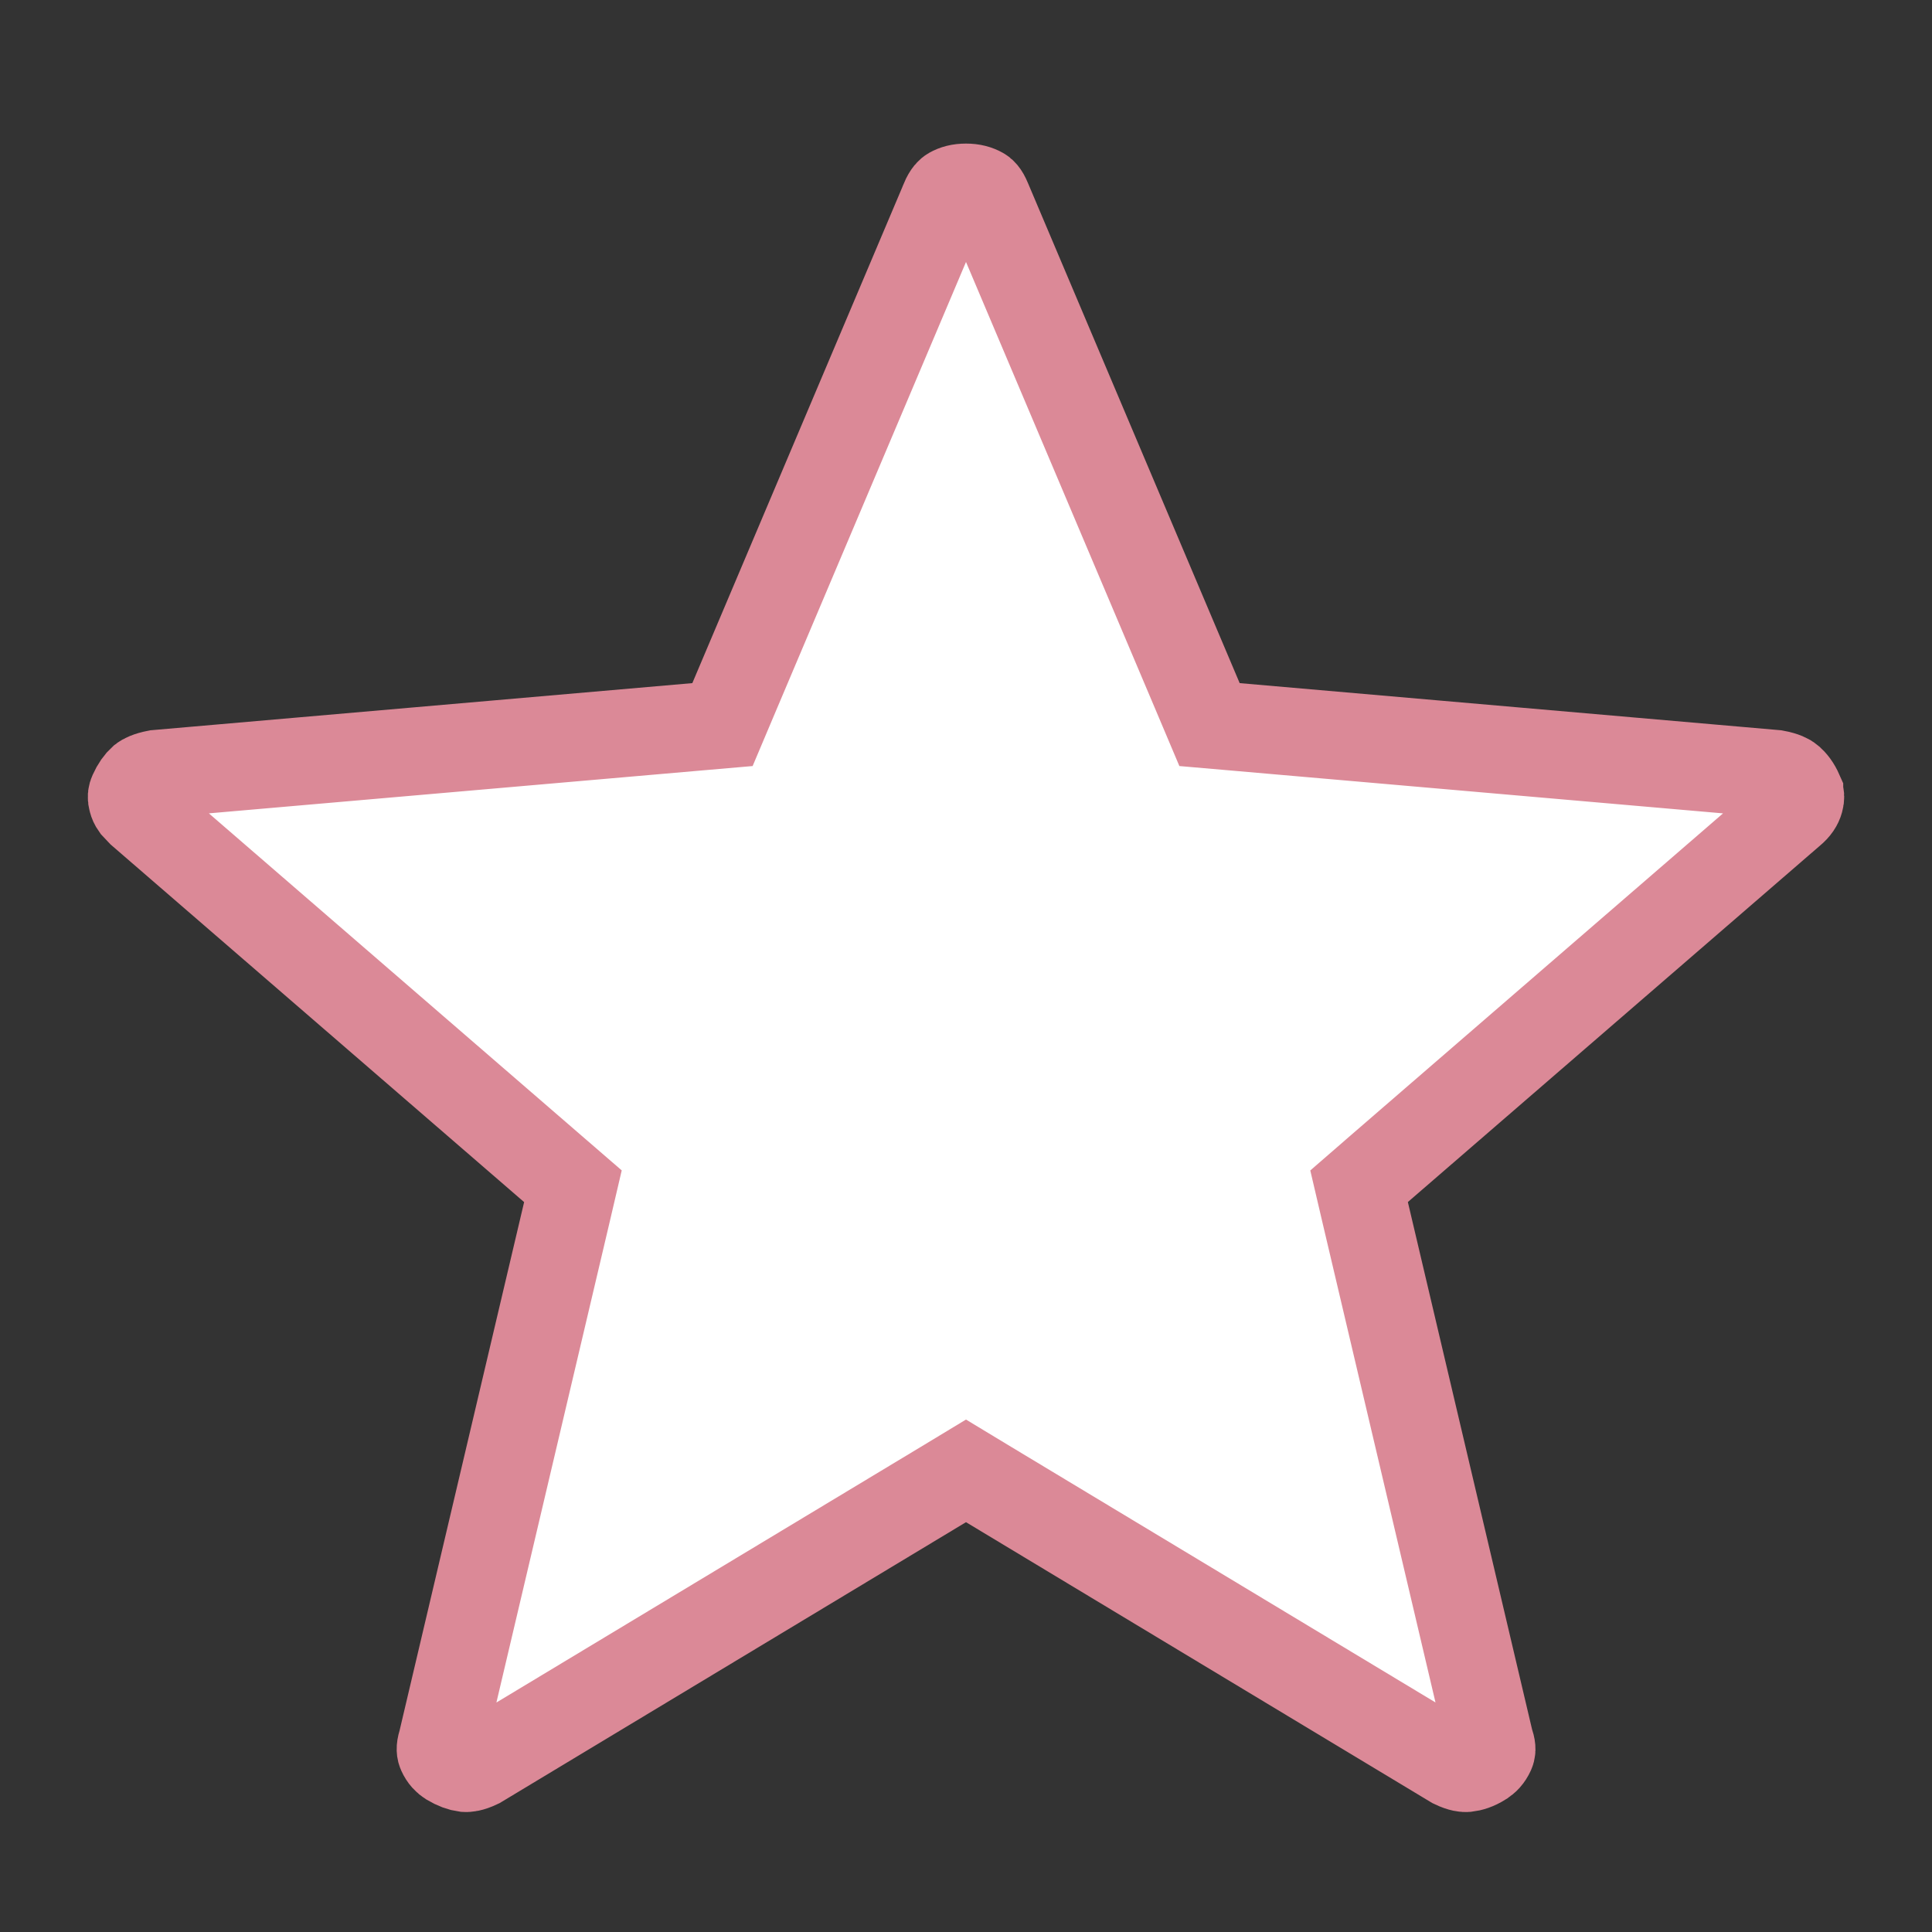 <svg width="22" height="22" viewBox="0 0 22 22" fill="none" xmlns="http://www.w3.org/2000/svg">
<rect x="0" y="0" width="22" height="22" fill="#333333" stroke="none"/>
<path d="M11 2.135C11.075 2.135 11.13 2.151 11.176 2.177C11.184 2.181 11.212 2.198 11.243 2.275L11.247 2.284L13.656 7.974L13.773 8.251L14.073 8.277L20.216 8.812C20.322 8.831 20.366 8.859 20.38 8.871L20.382 8.873C20.418 8.903 20.456 8.95 20.489 9.025V9.026C20.501 9.052 20.505 9.076 20.493 9.119C20.482 9.159 20.457 9.202 20.398 9.251L20.386 9.261L15.704 13.31L15.476 13.508L15.545 13.803L16.96 19.811L16.965 19.833L16.972 19.852C16.992 19.914 16.984 19.938 16.977 19.954C16.95 20.012 16.919 20.042 16.883 20.064L16.878 20.068C16.811 20.11 16.752 20.128 16.699 20.134C16.686 20.135 16.64 20.136 16.549 20.092L11.258 16.905L11 16.749L10.742 16.905L5.451 20.092C5.361 20.135 5.314 20.135 5.299 20.134C5.245 20.127 5.186 20.106 5.117 20.065C5.081 20.042 5.05 20.012 5.025 19.957C5.018 19.941 5.009 19.914 5.03 19.846L5.035 19.829L5.039 19.811L6.455 13.803L6.524 13.508L6.295 13.31L1.613 9.261L1.608 9.256L1.602 9.251L1.536 9.181C1.521 9.16 1.512 9.139 1.507 9.119C1.495 9.078 1.499 9.055 1.511 9.029C1.544 8.955 1.581 8.905 1.619 8.871C1.637 8.857 1.683 8.831 1.78 8.812L7.927 8.277L8.227 8.251L8.344 7.974L10.753 2.284L10.754 2.28C10.787 2.201 10.817 2.181 10.826 2.176C10.87 2.151 10.924 2.135 11 2.135Z" fill="white" stroke="#DB8997"/>
</svg>
